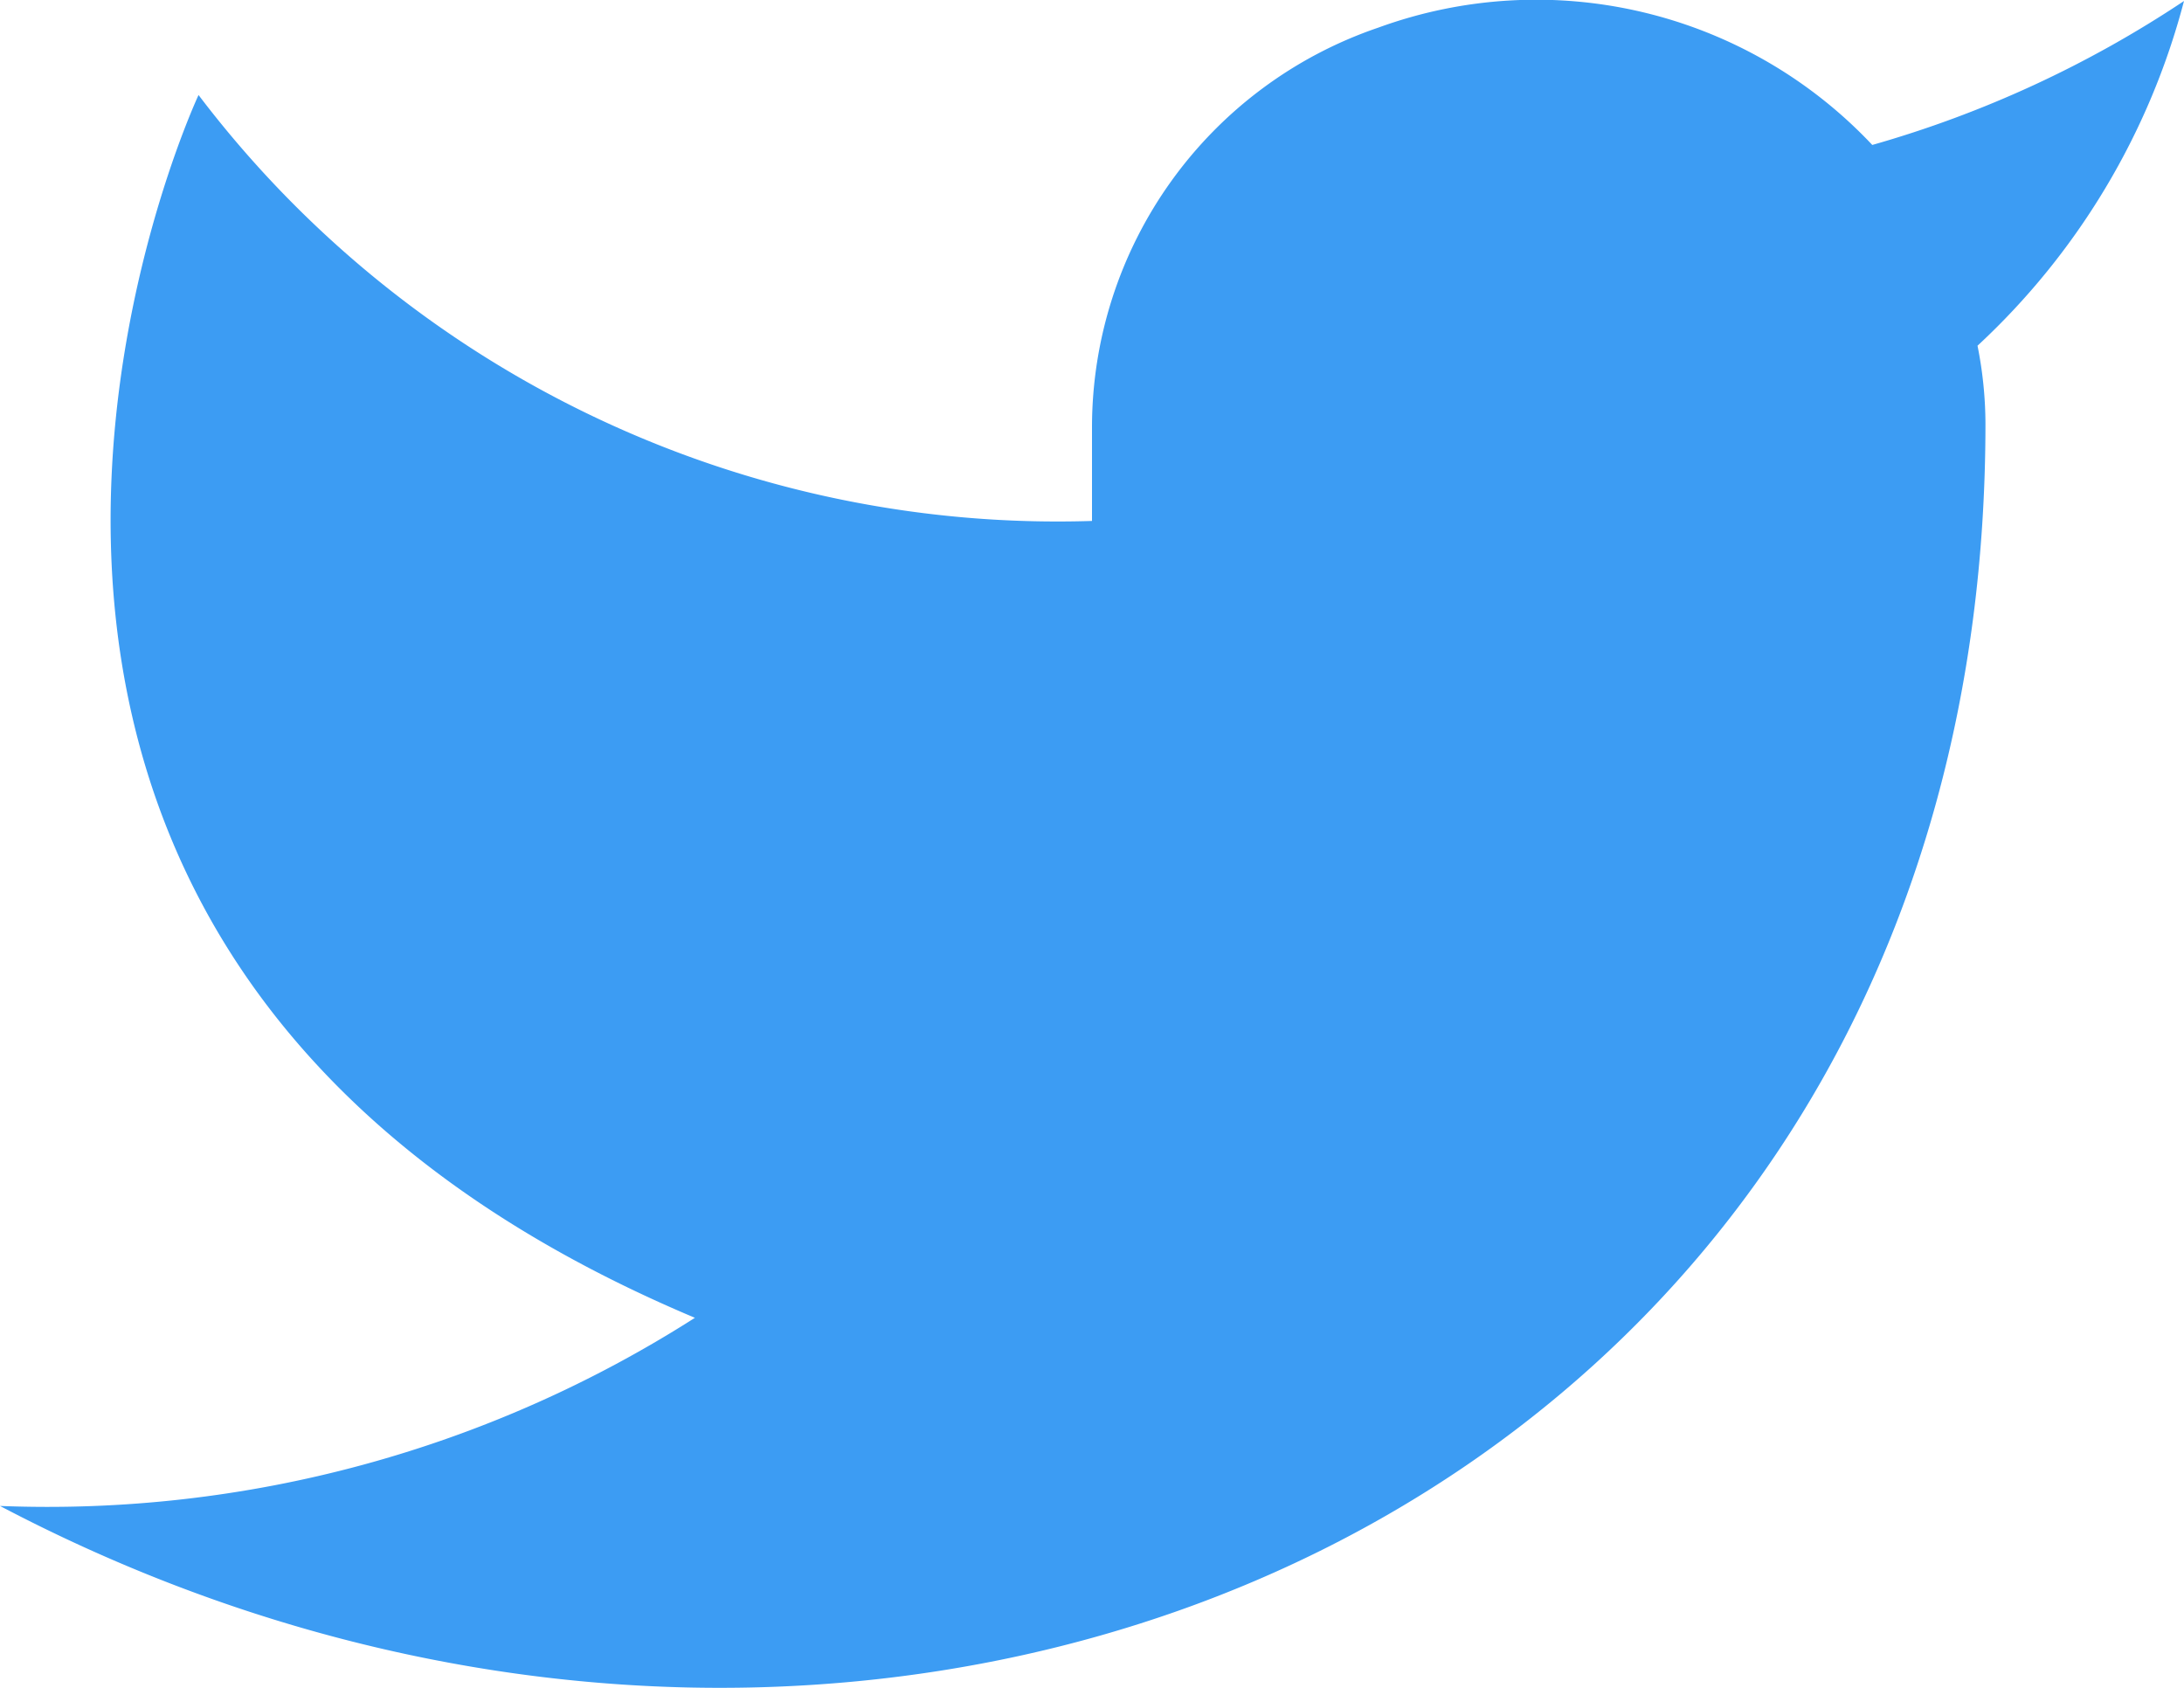 <svg id="TWITTER" xmlns="http://www.w3.org/2000/svg" width="22" height="17" viewBox="0 0 22 17">
  <g id="feather-twitter_copy" data-name="feather-twitter copy" transform="translate(0 0)">
    <g id="Icon" transform="translate(0)">
      <g id="Icon_Group" data-name="Icon Group">
        <path id="Icon_Path" data-name="Icon Path" d="M22,.01a11.163,11.163,0,0,1-3.14,1.45A4.647,4.647,0,0,0,13.882.279,4.254,4.254,0,0,0,11,4.3v.947A10.862,10.862,0,0,1,2,.957S-2,9.484,7,13.273a12.117,12.117,0,0,1-7,1.895c9,4.737,20,0,20-10.9a4.046,4.046,0,0,0-.08-.786A7.227,7.227,0,0,0,22,.01Z" transform="translate(0 0)" fill="#3c9cf3"/>
      </g>
    </g>
  </g>
</svg>
